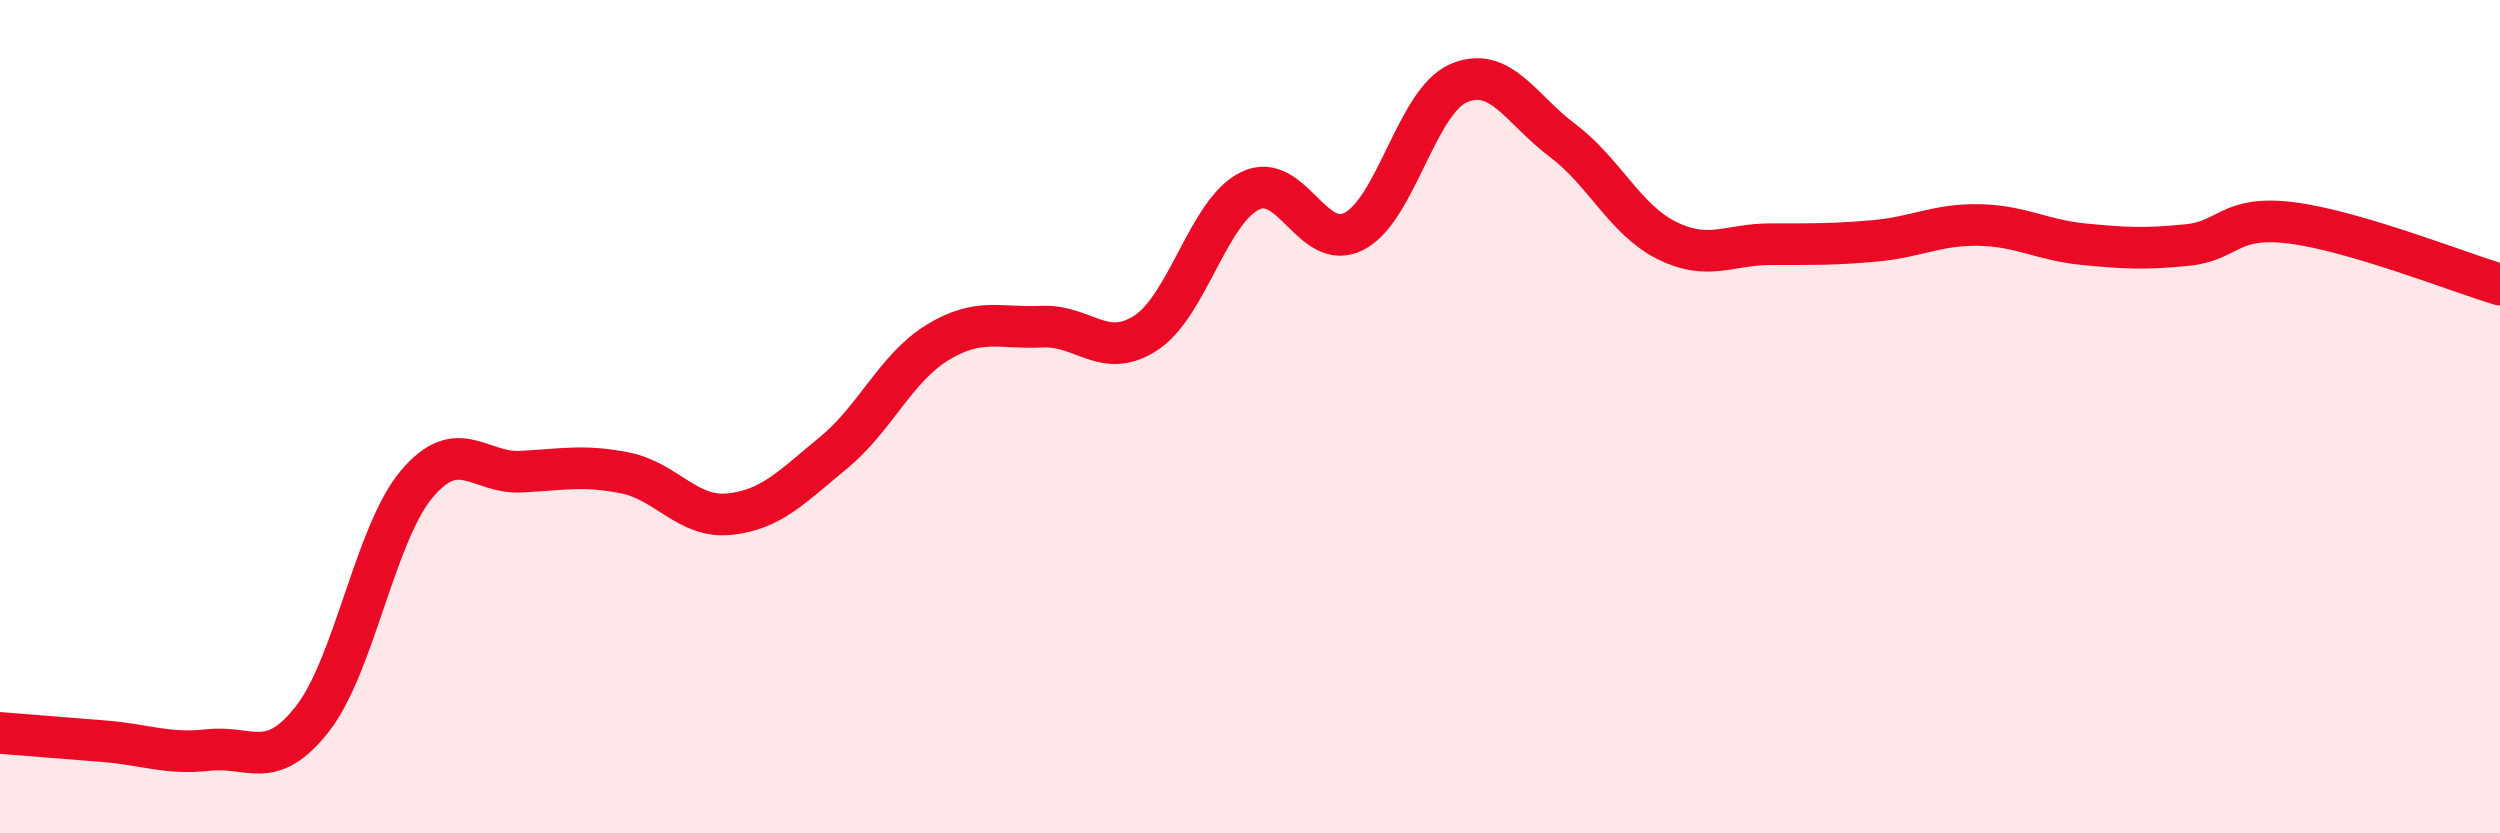 
    <svg width="60" height="20" viewBox="0 0 60 20" xmlns="http://www.w3.org/2000/svg">
      <path
        d="M 0,17.59 C 0.5,17.63 1.5,17.71 2.5,17.79 C 3.5,17.87 4,18.11 5,18 C 6,17.89 6.5,18.53 7.5,17.25 C 8.5,15.97 9,12.81 10,11.62 C 11,10.43 11.5,11.37 12.5,11.32 C 13.5,11.27 14,11.15 15,11.35 C 16,11.55 16.5,12.44 17.5,12.34 C 18.5,12.24 19,11.69 20,10.87 C 21,10.05 21.5,8.83 22.5,8.22 C 23.5,7.61 24,7.89 25,7.84 C 26,7.79 26.5,8.64 27.5,7.99 C 28.5,7.34 29,5.07 30,4.58 C 31,4.09 31.5,6.07 32.5,5.55 C 33.5,5.03 34,2.44 35,2 C 36,1.56 36.5,2.62 37.5,3.37 C 38.5,4.12 39,5.27 40,5.77 C 41,6.27 41.5,5.86 42.5,5.86 C 43.5,5.86 44,5.87 45,5.78 C 46,5.69 46.5,5.38 47.5,5.4 C 48.5,5.42 49,5.76 50,5.86 C 51,5.96 51.5,5.98 52.5,5.88 C 53.5,5.78 53.5,5.16 55,5.35 C 56.5,5.54 59,6.53 60,6.83L60 20L0 20Z"
        fill="#EB0A25"
        opacity="0.1"
        stroke-linecap="round"
        stroke-linejoin="round"
      />
      <path
        d="M 0,17.59 C 0.5,17.63 1.5,17.71 2.5,17.79 C 3.5,17.87 4,18.11 5,18 C 6,17.89 6.5,18.53 7.5,17.25 C 8.5,15.97 9,12.81 10,11.62 C 11,10.43 11.5,11.37 12.5,11.32 C 13.5,11.27 14,11.15 15,11.35 C 16,11.55 16.5,12.44 17.5,12.34 C 18.5,12.24 19,11.69 20,10.87 C 21,10.05 21.5,8.83 22.5,8.22 C 23.5,7.61 24,7.89 25,7.84 C 26,7.79 26.5,8.64 27.5,7.99 C 28.5,7.34 29,5.07 30,4.58 C 31,4.09 31.5,6.07 32.5,5.55 C 33.5,5.03 34,2.44 35,2 C 36,1.56 36.5,2.62 37.5,3.37 C 38.5,4.12 39,5.27 40,5.77 C 41,6.27 41.5,5.86 42.5,5.86 C 43.5,5.86 44,5.87 45,5.78 C 46,5.69 46.5,5.38 47.5,5.4 C 48.5,5.42 49,5.76 50,5.86 C 51,5.96 51.5,5.98 52.5,5.88 C 53.5,5.78 53.5,5.16 55,5.35 C 56.5,5.54 59,6.53 60,6.83"
        stroke="#EB0A25"
        stroke-width="1"
        fill="none"
        stroke-linecap="round"
        stroke-linejoin="round"
      />
    </svg>
  